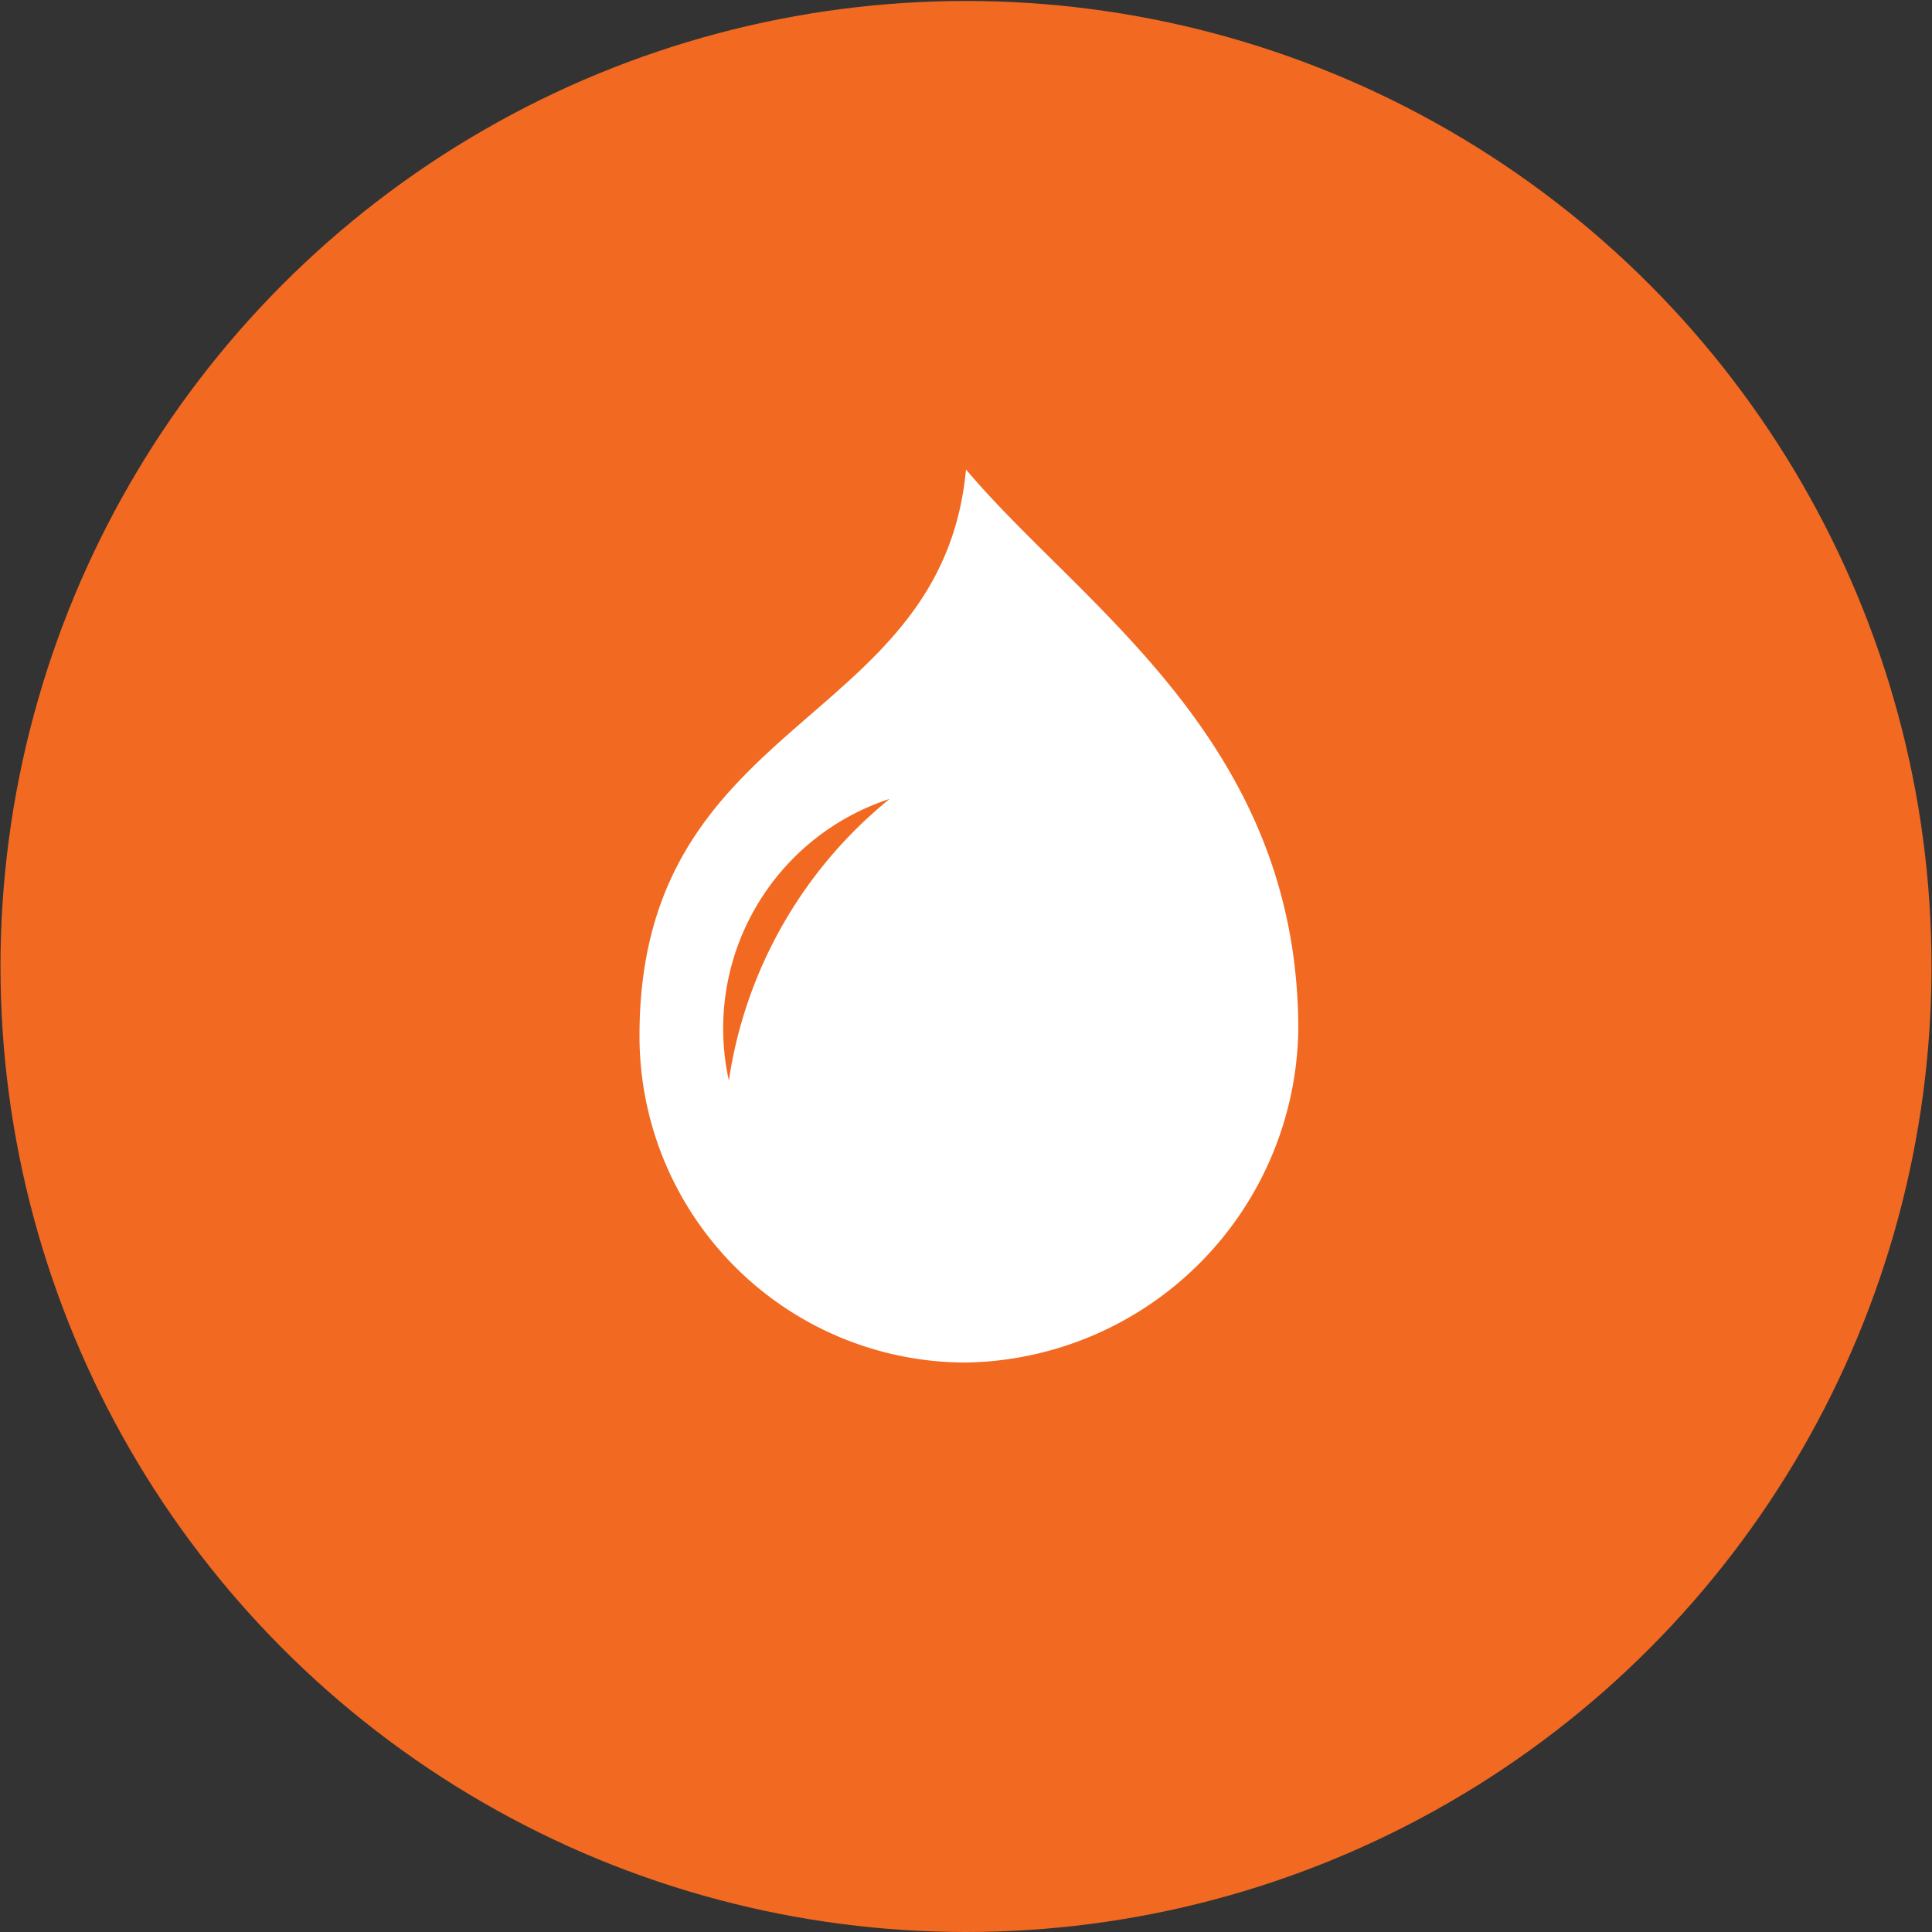 <svg id="Layer_1" data-name="Layer 1" xmlns="http://www.w3.org/2000/svg" viewBox="0 0 40 40"><rect x="0" y="0" width="40" height="40" fill="#333333" stroke="none"/><defs><style>.cls-1{fill:#f26922;}.cls-2{fill:#fff;}</style></defs><title>icons_</title><circle class="cls-1" cx="20" cy="20.01" r="19.99"/><path class="cls-2" d="M26.88,21.32c0-6-4.5-8.77-6.88-11.6-.5,5.37-6.76,5.07-6.76,11.72A6.76,6.76,0,0,0,20,28.21,7,7,0,0,0,26.88,21.32Z"/><path class="cls-1" d="M18.42,16.54a5,5,0,0,0-3.33,5.83A9.26,9.26,0,0,1,18.42,16.54Z"/></svg>
